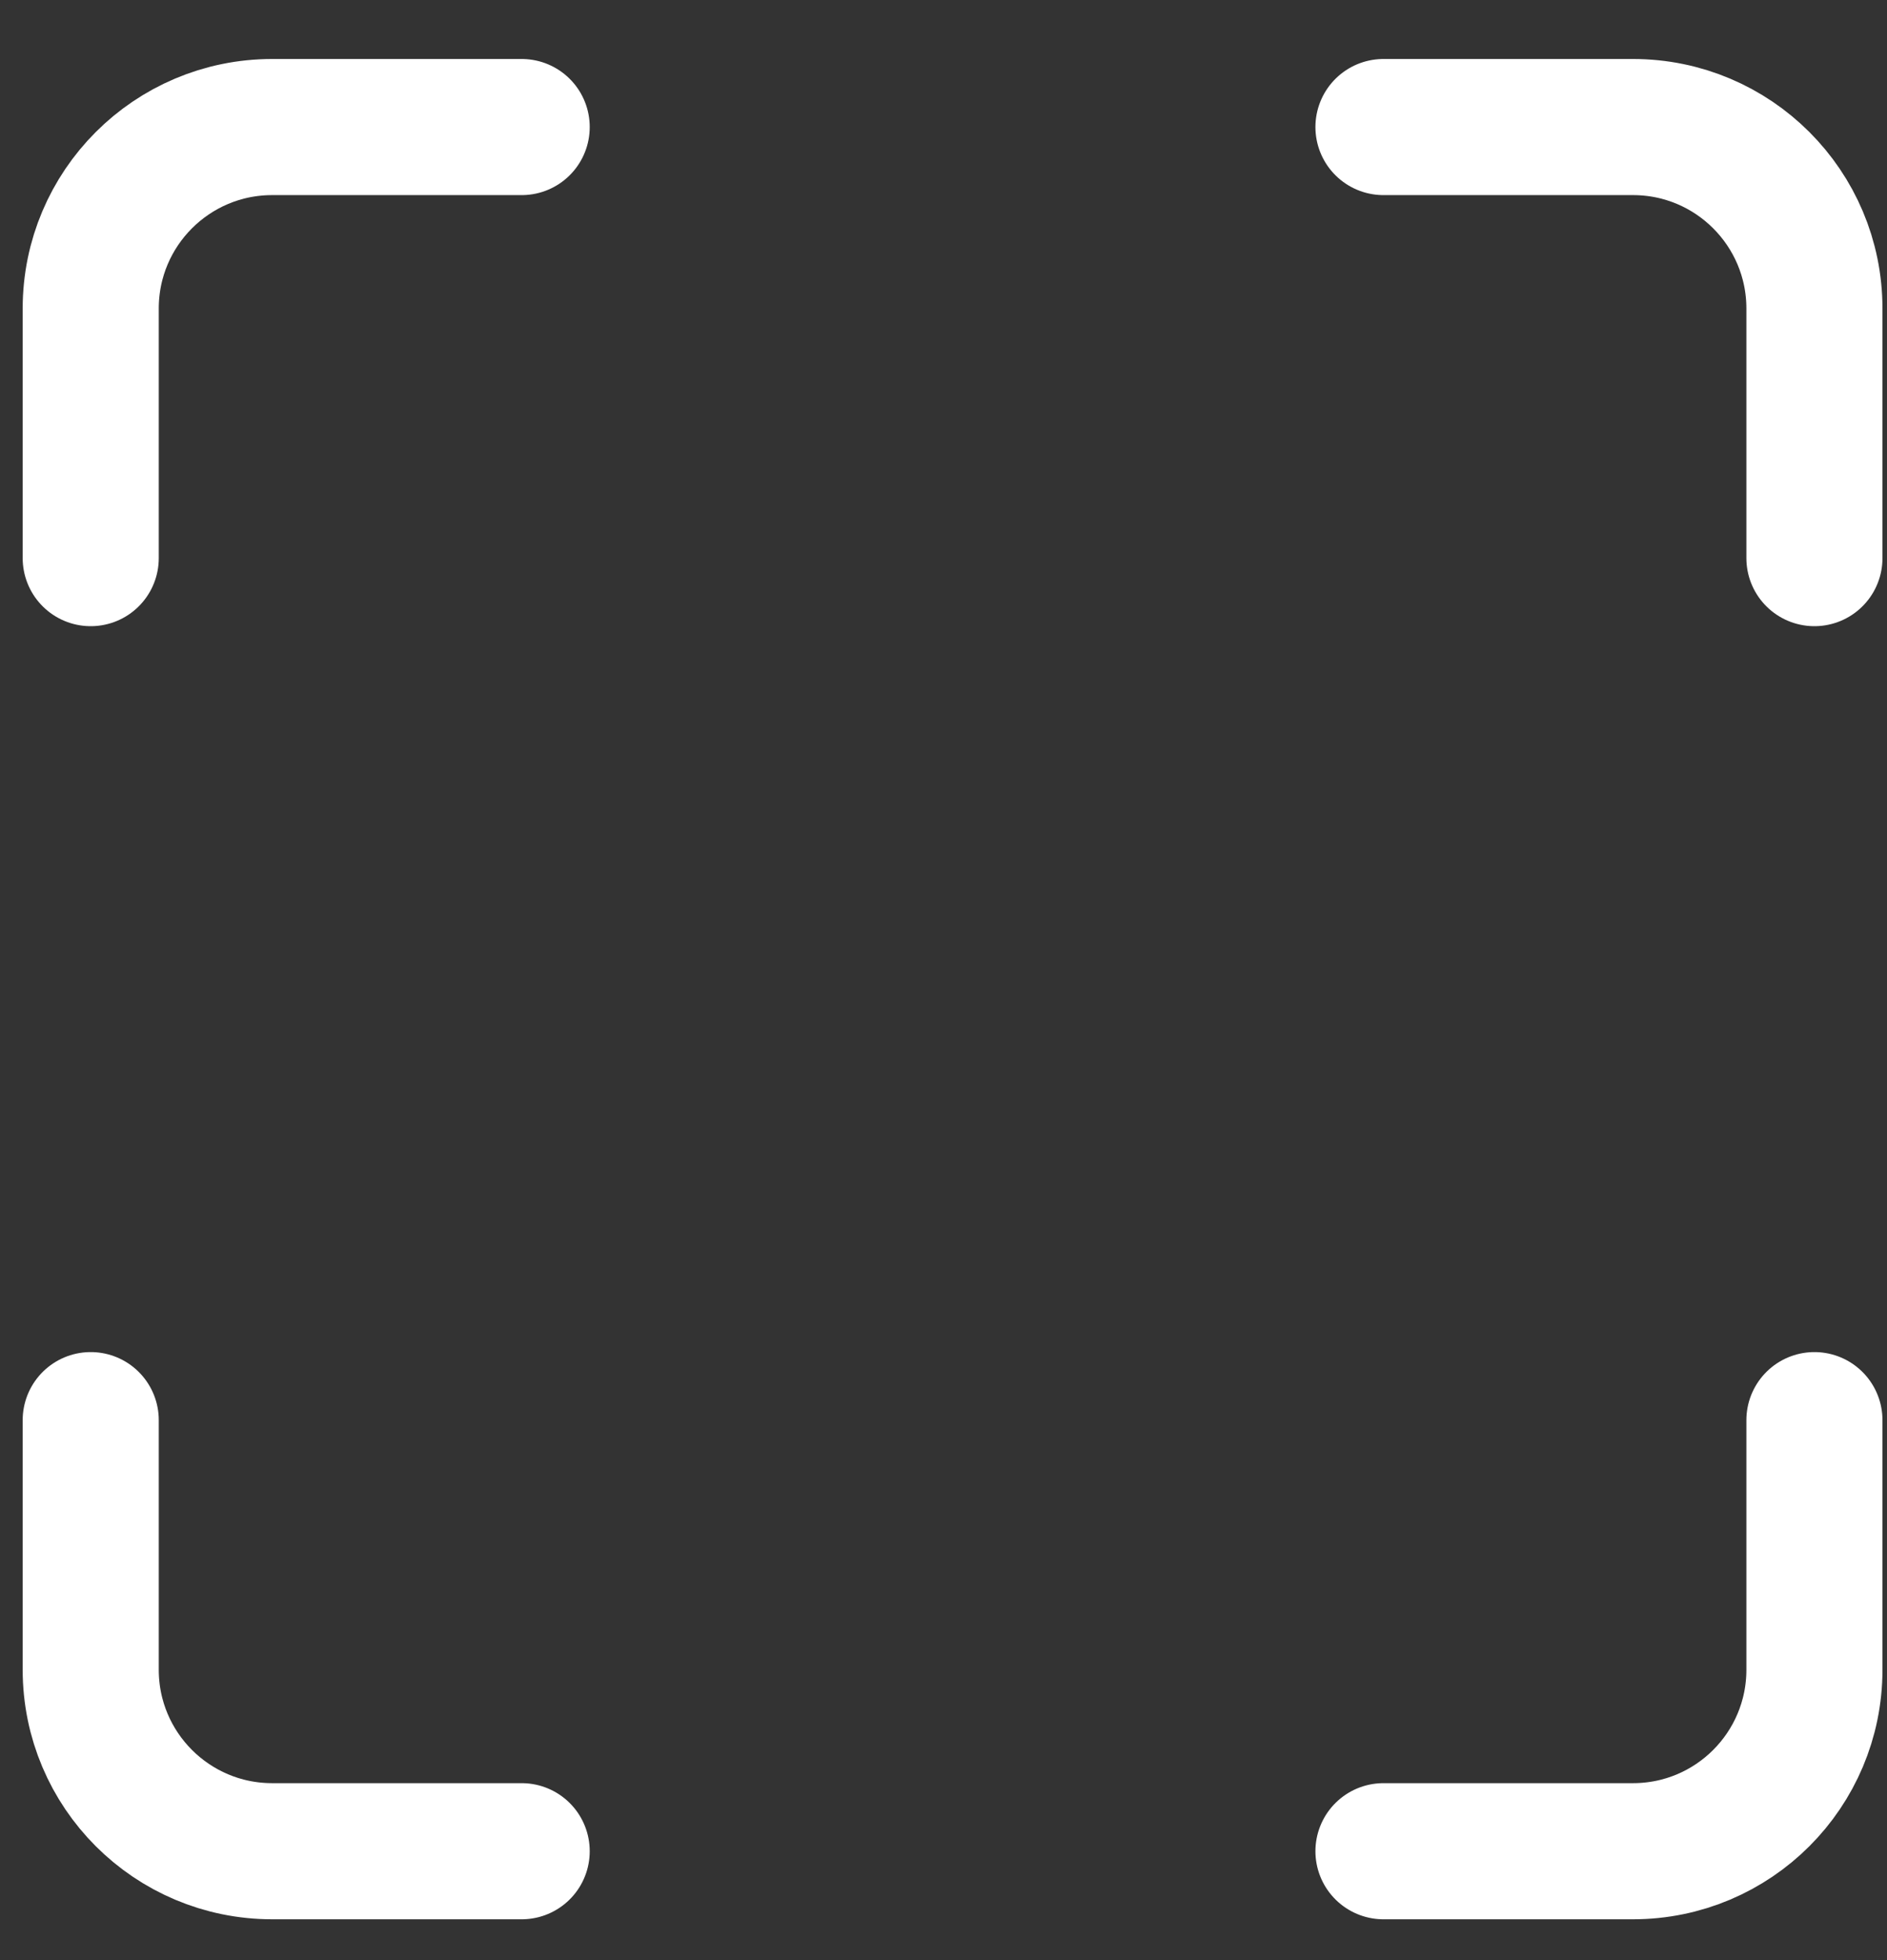<svg width="26" height="27" viewBox="0 0 26 27" fill="none" xmlns="http://www.w3.org/2000/svg">
<rect x="0" y="0" width="26" height="27" fill="#333333" stroke="none"/>
<path d="M1.25 19.562V23C1.25 24.381 2.369 25.5 3.75 25.5H7.188M25 19.562V23C25 24.381 23.881 25.5 22.5 25.5H19.062M1.25 7.688V4.25C1.25 2.869 2.369 1.75 3.75 1.75H7.188M25 7.688V4.25C25 2.869 23.881 1.75 22.5 1.75H19.062" stroke="white" stroke-width="1.875" stroke-linecap="round" stroke-linejoin="round"/>
</svg>
